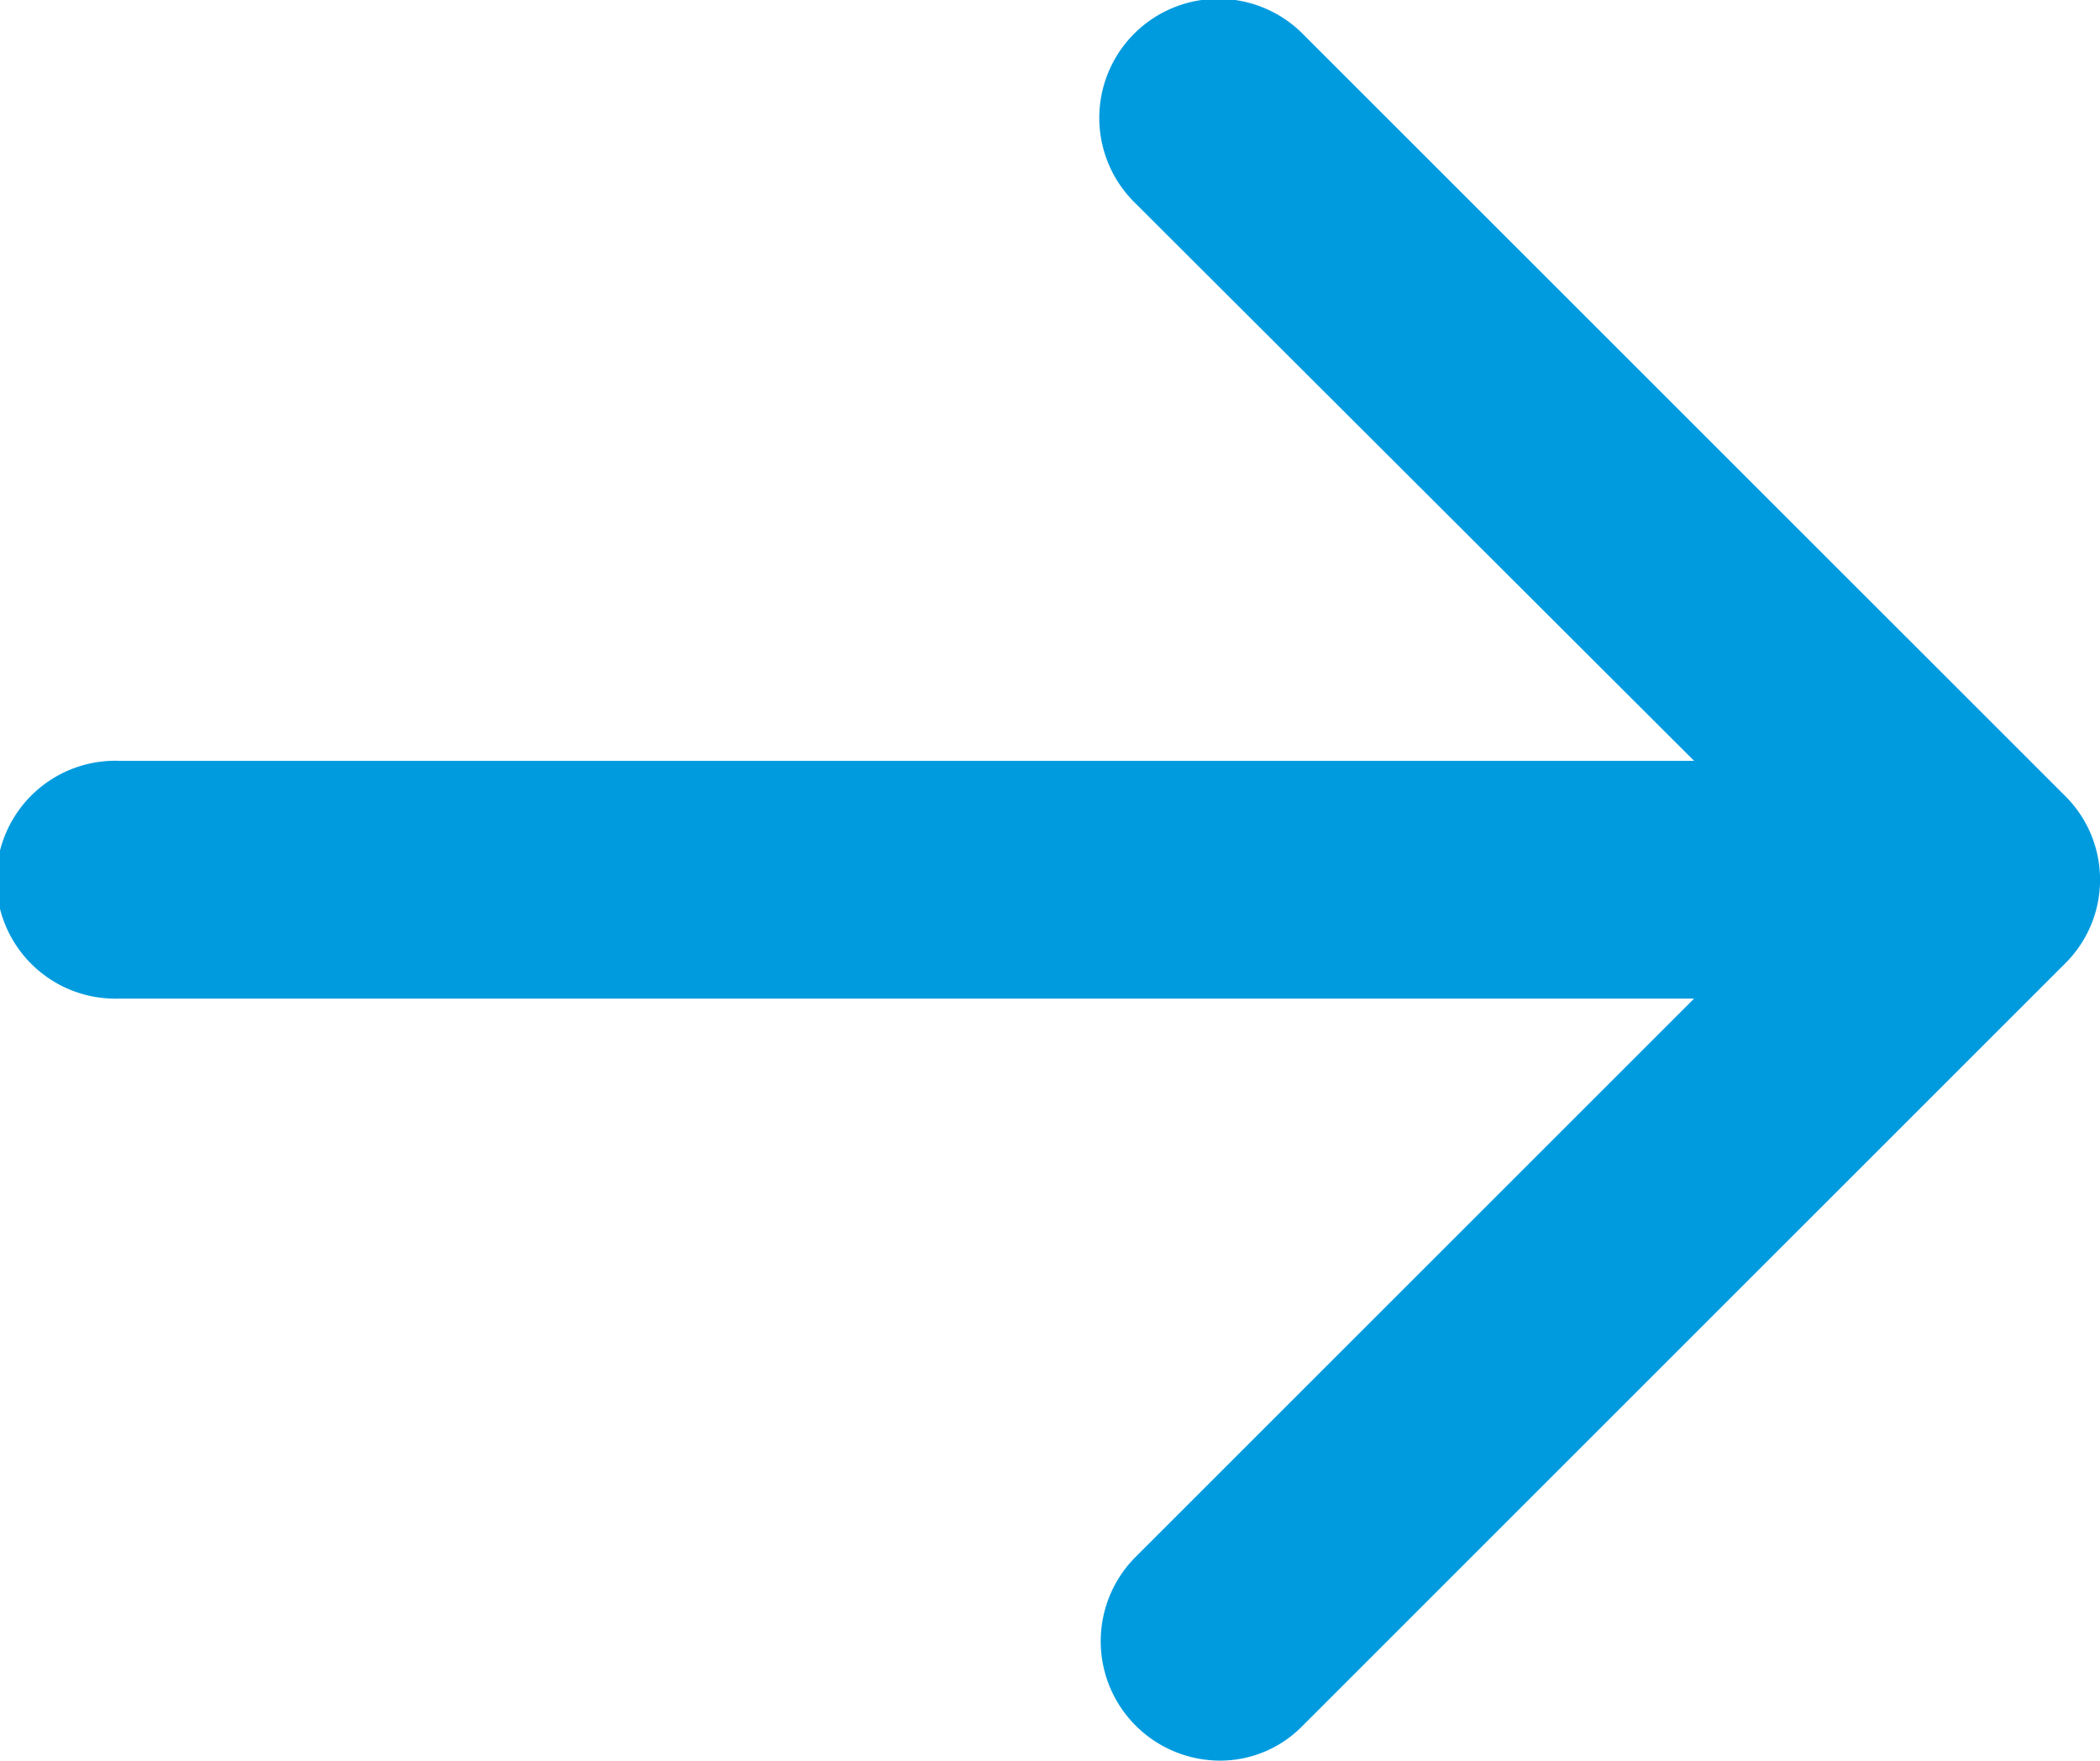 <?xml version="1.0" encoding="utf-8"?>
<svg xmlns="http://www.w3.org/2000/svg" width="19.079" height="16" viewBox="0 0 19.079 16"><path d="M23.763,7.259,16.846.343a1.082,1.082,0,1,0-1.53,1.53l5.075,5.066H6.081a1.081,1.081,0,1,0,0,2.161h14.31l-5.075,5.075a1.085,1.085,0,0,0,.761,1.85,1.046,1.046,0,0,0,.761-.32l6.916-6.916A1.072,1.072,0,0,0,23.763,7.259Z" transform="translate(-5 -0.025)" fill="#009bdf"/></svg>